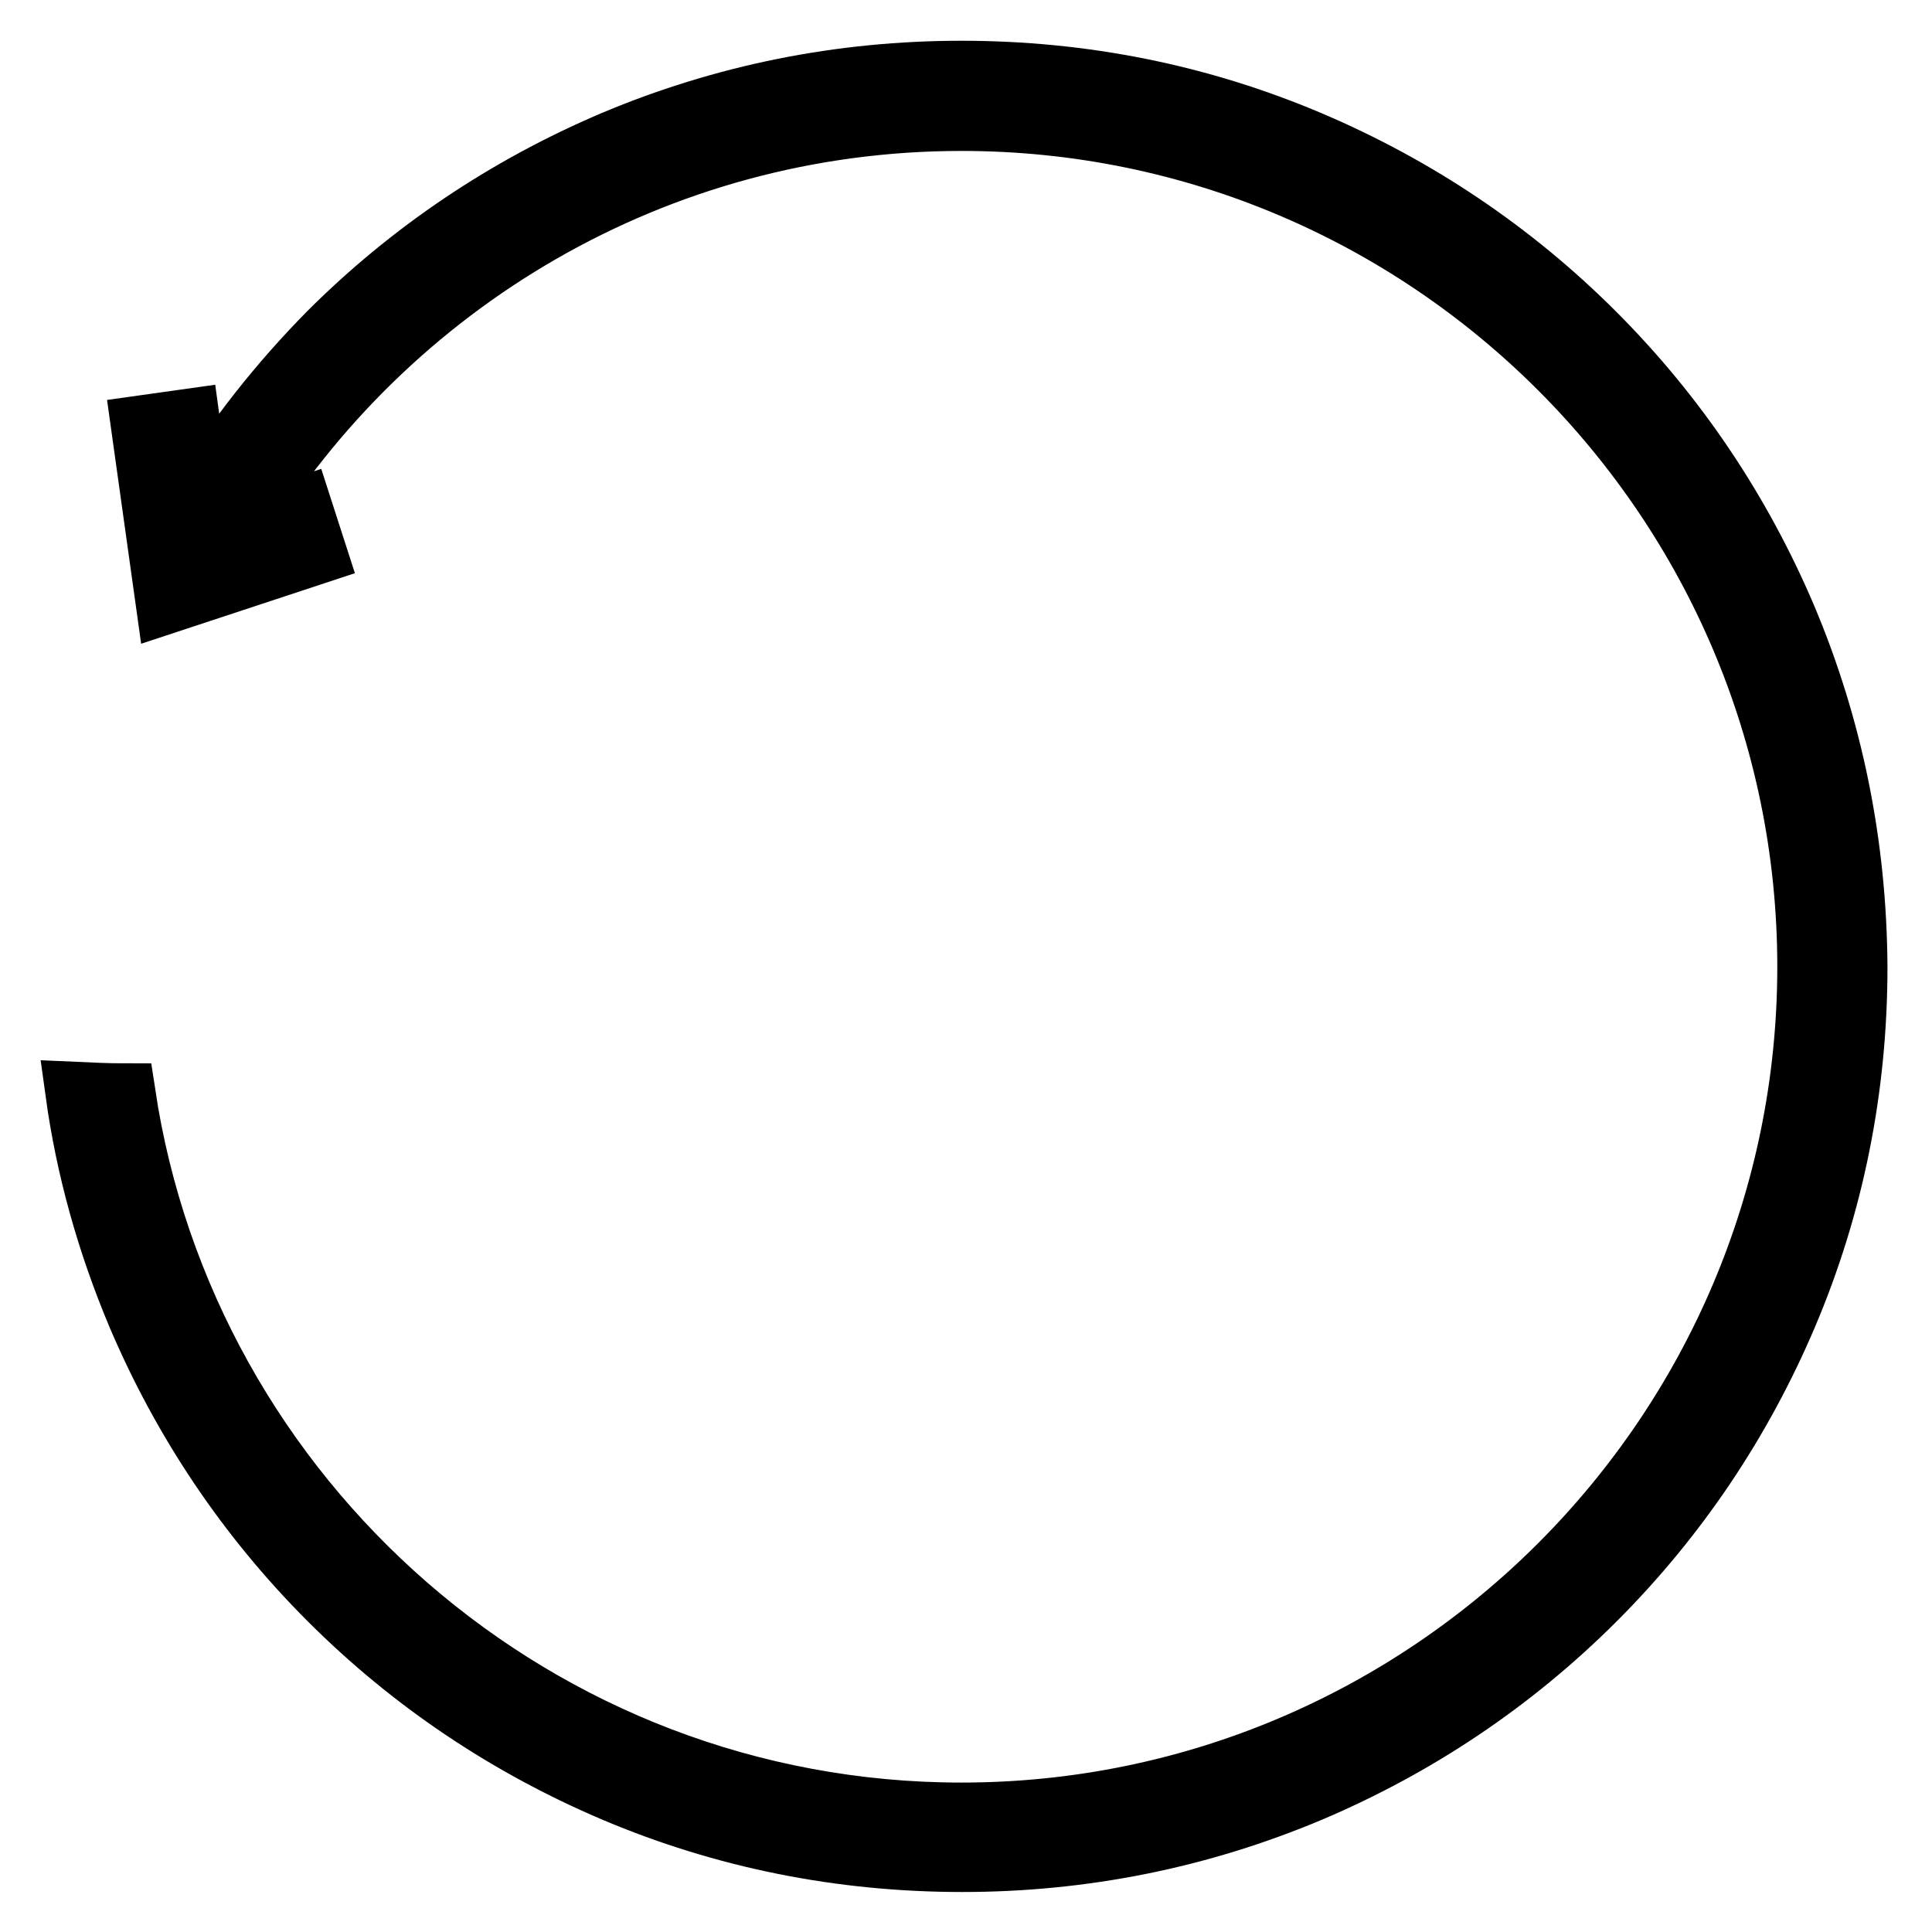 <?xml version="1.0" encoding="utf-8"?>
<!-- Svg Vector Icons : http://www.onlinewebfonts.com/icon -->
<!DOCTYPE svg PUBLIC "-//W3C//DTD SVG 1.1//EN" "http://www.w3.org/Graphics/SVG/1.1/DTD/svg11.dtd">
<svg version="1.1" xmlns="http://www.w3.org/2000/svg" xmlns:xlink="http://www.w3.org/1999/xlink" x="0px" y="0px" viewBox="0 0 256 256" enable-background="new 0 0 256 256" xml:space="preserve">
<g> <path stroke-width="8" fill-opacity="0" stroke="#000000"  d="M236.7,81.8c-6-14.1-14.5-26.8-25.4-37.7c-10.9-10.9-23.6-19.4-37.7-25.4c-14.6-6.2-30.1-9.3-46.2-9.3 c-16,0-31.5,3.1-46.2,9.3c-14.1,6-26.8,14.5-37.7,25.4C37,50.7,31.3,57.9,26.5,65.7l-1.4-10.2l-6.4,0.9L22,80L42,73.4l-2-6.2 L31.6,70c19.7-32.4,55.3-54,95.8-54c61.8,0,112.1,50.3,112.1,112.1s-50.3,112.1-112.1,112.1c-56.1,0-102.7-41.5-110.8-95.3 c-2.2,0-4.4-0.1-6.6-0.2c1.4,10.2,4.2,20.1,8.2,29.6c6,14.1,14.5,26.8,25.4,37.7c10.9,10.9,23.6,19.4,37.7,25.4 c14.6,6.2,30.1,9.3,46.2,9.3c16,0,31.5-3.1,46.2-9.3c14.1-6,26.8-14.5,37.7-25.4c10.9-10.9,19.4-23.6,25.4-37.7 c6.2-14.6,9.3-30.1,9.3-46.2C246,112,242.9,96.5,236.7,81.8z"/></g>
</svg>